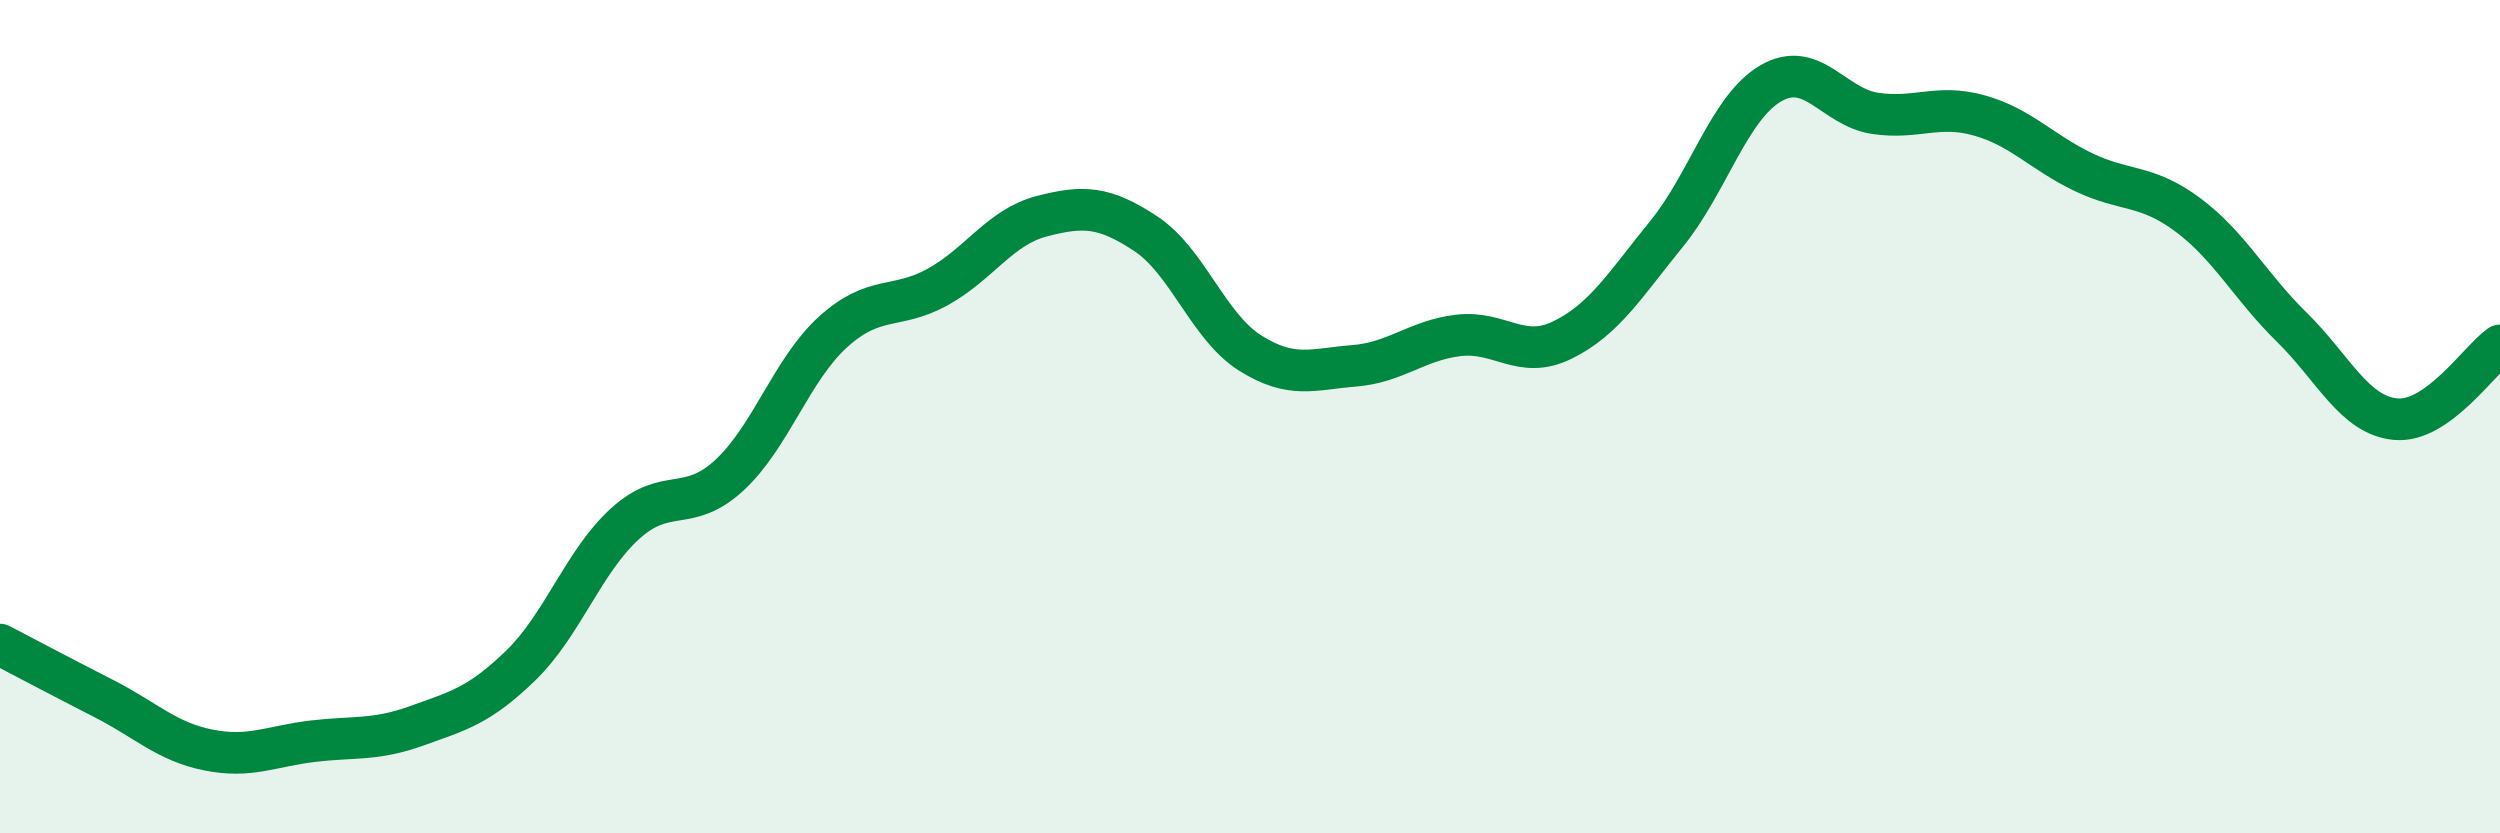 
    <svg width="60" height="20" viewBox="0 0 60 20" xmlns="http://www.w3.org/2000/svg">
      <path
        d="M 0,15.47 C 0.5,15.73 1.5,16.26 2.5,16.77 C 3.5,17.28 4,17.8 5,18 C 6,18.2 6.5,17.91 7.5,17.79 C 8.5,17.67 9,17.78 10,17.42 C 11,17.06 11.5,16.94 12.5,15.97 C 13.5,15 14,13.48 15,12.57 C 16,11.66 16.5,12.33 17.5,11.41 C 18.5,10.49 19,8.86 20,7.96 C 21,7.06 21.5,7.44 22.5,6.89 C 23.5,6.34 24,5.45 25,5.19 C 26,4.93 26.5,4.95 27.5,5.61 C 28.5,6.27 29,7.84 30,8.47 C 31,9.1 31.5,8.86 32.5,8.78 C 33.5,8.7 34,8.17 35,8.05 C 36,7.93 36.5,8.65 37.5,8.16 C 38.5,7.67 39,6.84 40,5.61 C 41,4.38 41.5,2.58 42.5,2 C 43.5,1.42 44,2.57 45,2.72 C 46,2.87 46.5,2.49 47.5,2.77 C 48.5,3.05 49,3.65 50,4.13 C 51,4.61 51.5,4.41 52.5,5.15 C 53.5,5.89 54,6.87 55,7.85 C 56,8.83 56.5,9.97 57.5,10.06 C 58.5,10.15 59.5,8.64 60,8.29L60 20L0 20Z"
        fill="#008740"
        opacity="0.1"
        stroke-linecap="round"
        stroke-linejoin="round"
      />
      <path
        d="M 0,15.47 C 0.5,15.73 1.5,16.26 2.5,16.77 C 3.5,17.28 4,17.8 5,18 C 6,18.2 6.5,17.91 7.5,17.79 C 8.5,17.67 9,17.78 10,17.42 C 11,17.06 11.5,16.94 12.5,15.97 C 13.5,15 14,13.48 15,12.57 C 16,11.66 16.5,12.33 17.5,11.41 C 18.5,10.49 19,8.86 20,7.96 C 21,7.06 21.5,7.44 22.5,6.89 C 23.5,6.34 24,5.45 25,5.19 C 26,4.93 26.5,4.95 27.5,5.61 C 28.5,6.27 29,7.84 30,8.47 C 31,9.1 31.5,8.86 32.5,8.78 C 33.5,8.7 34,8.17 35,8.05 C 36,7.93 36.5,8.65 37.5,8.16 C 38.5,7.67 39,6.84 40,5.61 C 41,4.38 41.5,2.58 42.5,2 C 43.5,1.42 44,2.57 45,2.72 C 46,2.87 46.5,2.49 47.5,2.77 C 48.5,3.05 49,3.65 50,4.13 C 51,4.61 51.5,4.41 52.5,5.15 C 53.5,5.89 54,6.87 55,7.85 C 56,8.83 56.5,9.97 57.5,10.06 C 58.5,10.15 59.5,8.64 60,8.29"
        stroke="#008740"
        stroke-width="1"
        fill="none"
        stroke-linecap="round"
        stroke-linejoin="round"
      />
    </svg>
  